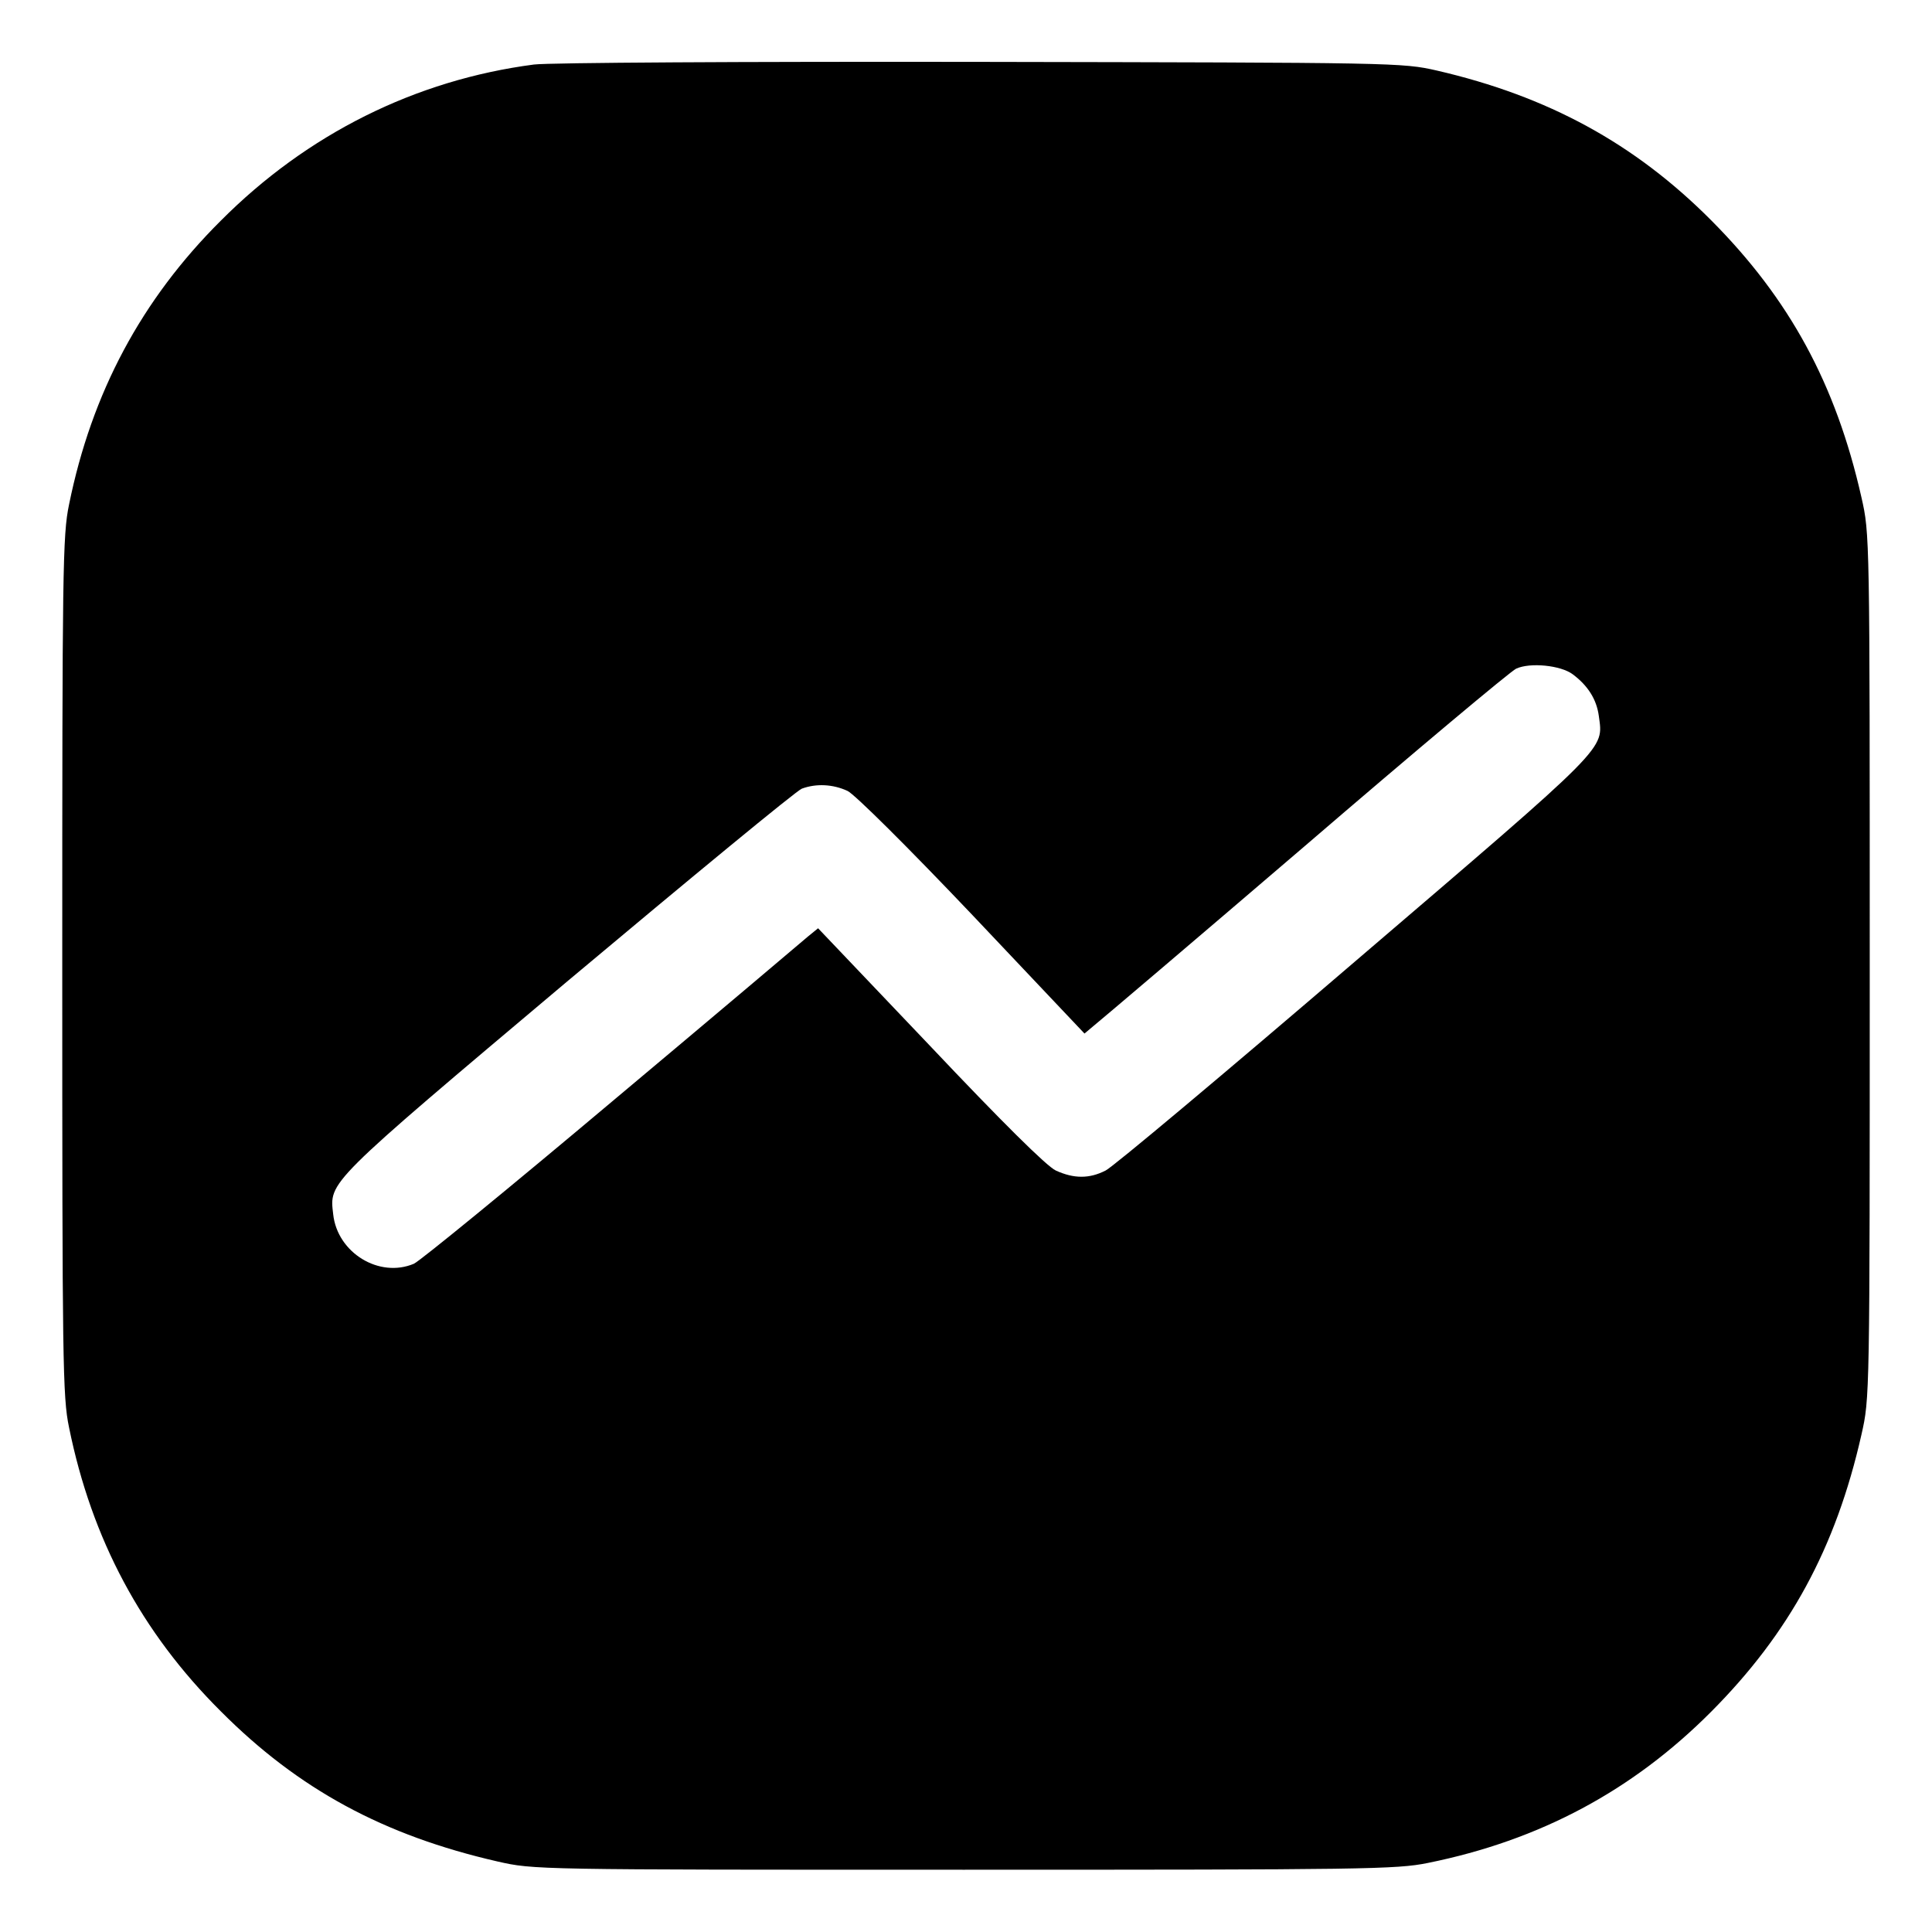 <?xml version="1.0" standalone="no"?>
<!DOCTYPE svg PUBLIC "-//W3C//DTD SVG 20010904//EN"
 "http://www.w3.org/TR/2001/REC-SVG-20010904/DTD/svg10.dtd">
<svg version="1.0" xmlns="http://www.w3.org/2000/svg"
 width="512pt" height="512pt" viewBox="0 0 512 512"
 preserveAspectRatio="xMidYMid meet">

<g transform="translate(0,512) scale(0.1,-0.1)"
fill="#000000" stroke="none">
<path d="M1415 4949 c-314 -41 -601 -184 -830 -414 -210 -209 -342 -456 -402
-752 -17 -81 -18 -173 -18 -1223 0 -1050 1 -1142 18 -1223 60 -296 192 -543
402 -752 206 -207 432 -329 733 -398 97 -22 98 -22 1237 -22 1060 0 1146 1
1229 18 297 60 543 192 751 401 207 208 330 433 398 734 22 97 22 98 22 1242
0 1144 0 1145 -22 1242 -68 301 -191 526 -398 734 -203 204 -433 329 -727 397
-92 21 -109 21 -1208 23 -627 1 -1146 -2 -1185 -7z m2753 -1616 c40 -30 63
-66 69 -110 12 -91 33 -70 -646 -651 -344 -295 -642 -545 -661 -554 -43 -22
-84 -22 -132 0 -24 11 -143 129 -333 330 l-297 312 -27 -22 c-15 -13 -248
-210 -520 -438 -271 -228 -507 -421 -524 -429 -92 -39 -203 29 -214 131 -10
87 -21 77 620 617 328 275 608 506 622 511 38 14 82 12 121 -6 19 -9 159 -148
331 -329 l297 -314 25 21 c14 11 266 225 559 476 293 252 545 463 560 470 37
17 118 9 150 -15z"/>
</g>
</svg>

